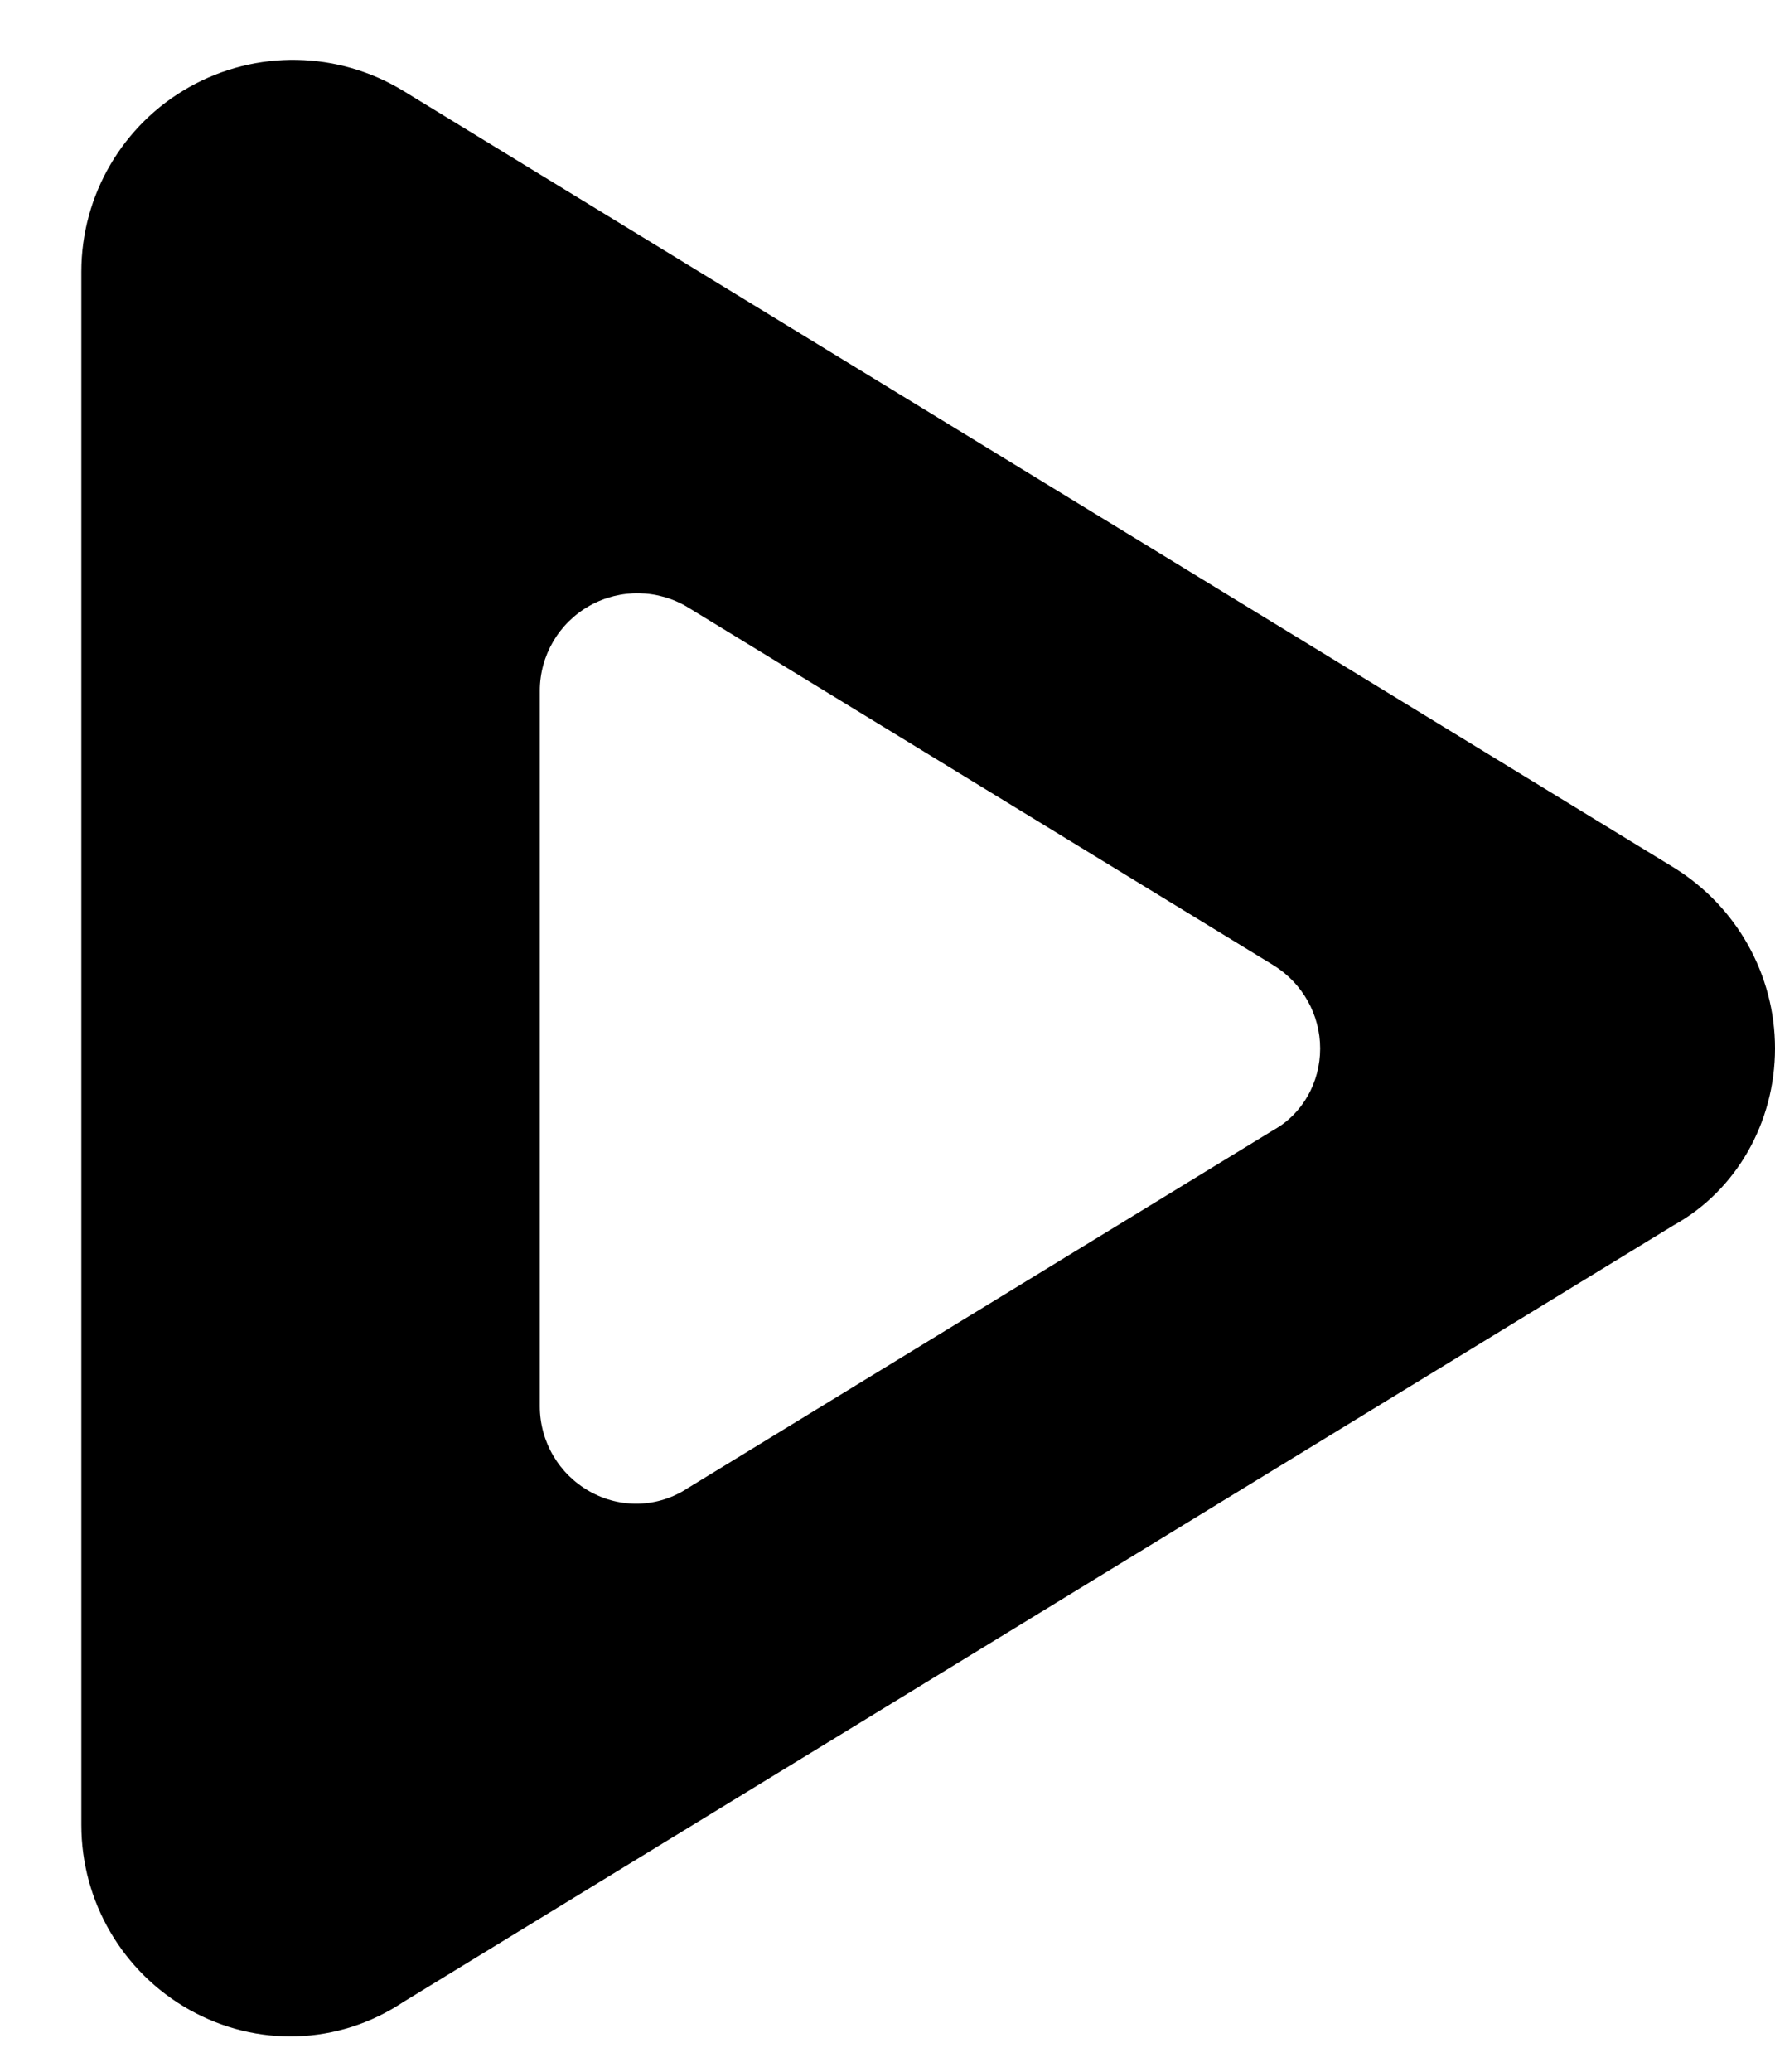 <?xml version="1.0" encoding="utf-8"?>
<svg version="1.1" xmlns="http://www.w3.org/2000/svg" viewBox="0 0 240 280">
<path d="M226.28,117.23L54.55,12.29c-8.84-5.4-19.9-5.61-28.93-0.54C16.59,16.82,11,26.37,11,36.72v209.92
	c0,10.38,5.59,19.92,14.62,24.99c9.03,5.07,20.09,4.83,28.93-1.07l171.73-104.96c8.53-4.71,13.72-13.95,13.72-23.91
	S234.81,122.48,226.28,117.23z M172.18,152.73l-79.12,48.35c-4.07,2.72-9.17,2.83-13.33,0.49c-4.16-2.34-6.74-6.73-6.74-11.51V93.36
	c0-4.77,2.58-9.17,6.74-11.5c4.16-2.33,9.26-2.24,13.33,0.25l79.12,48.34c3.93,2.42,6.32,6.68,6.32,11.26
	C178.5,146.3,176.11,150.56,172.18,152.73z"/>
</svg>
